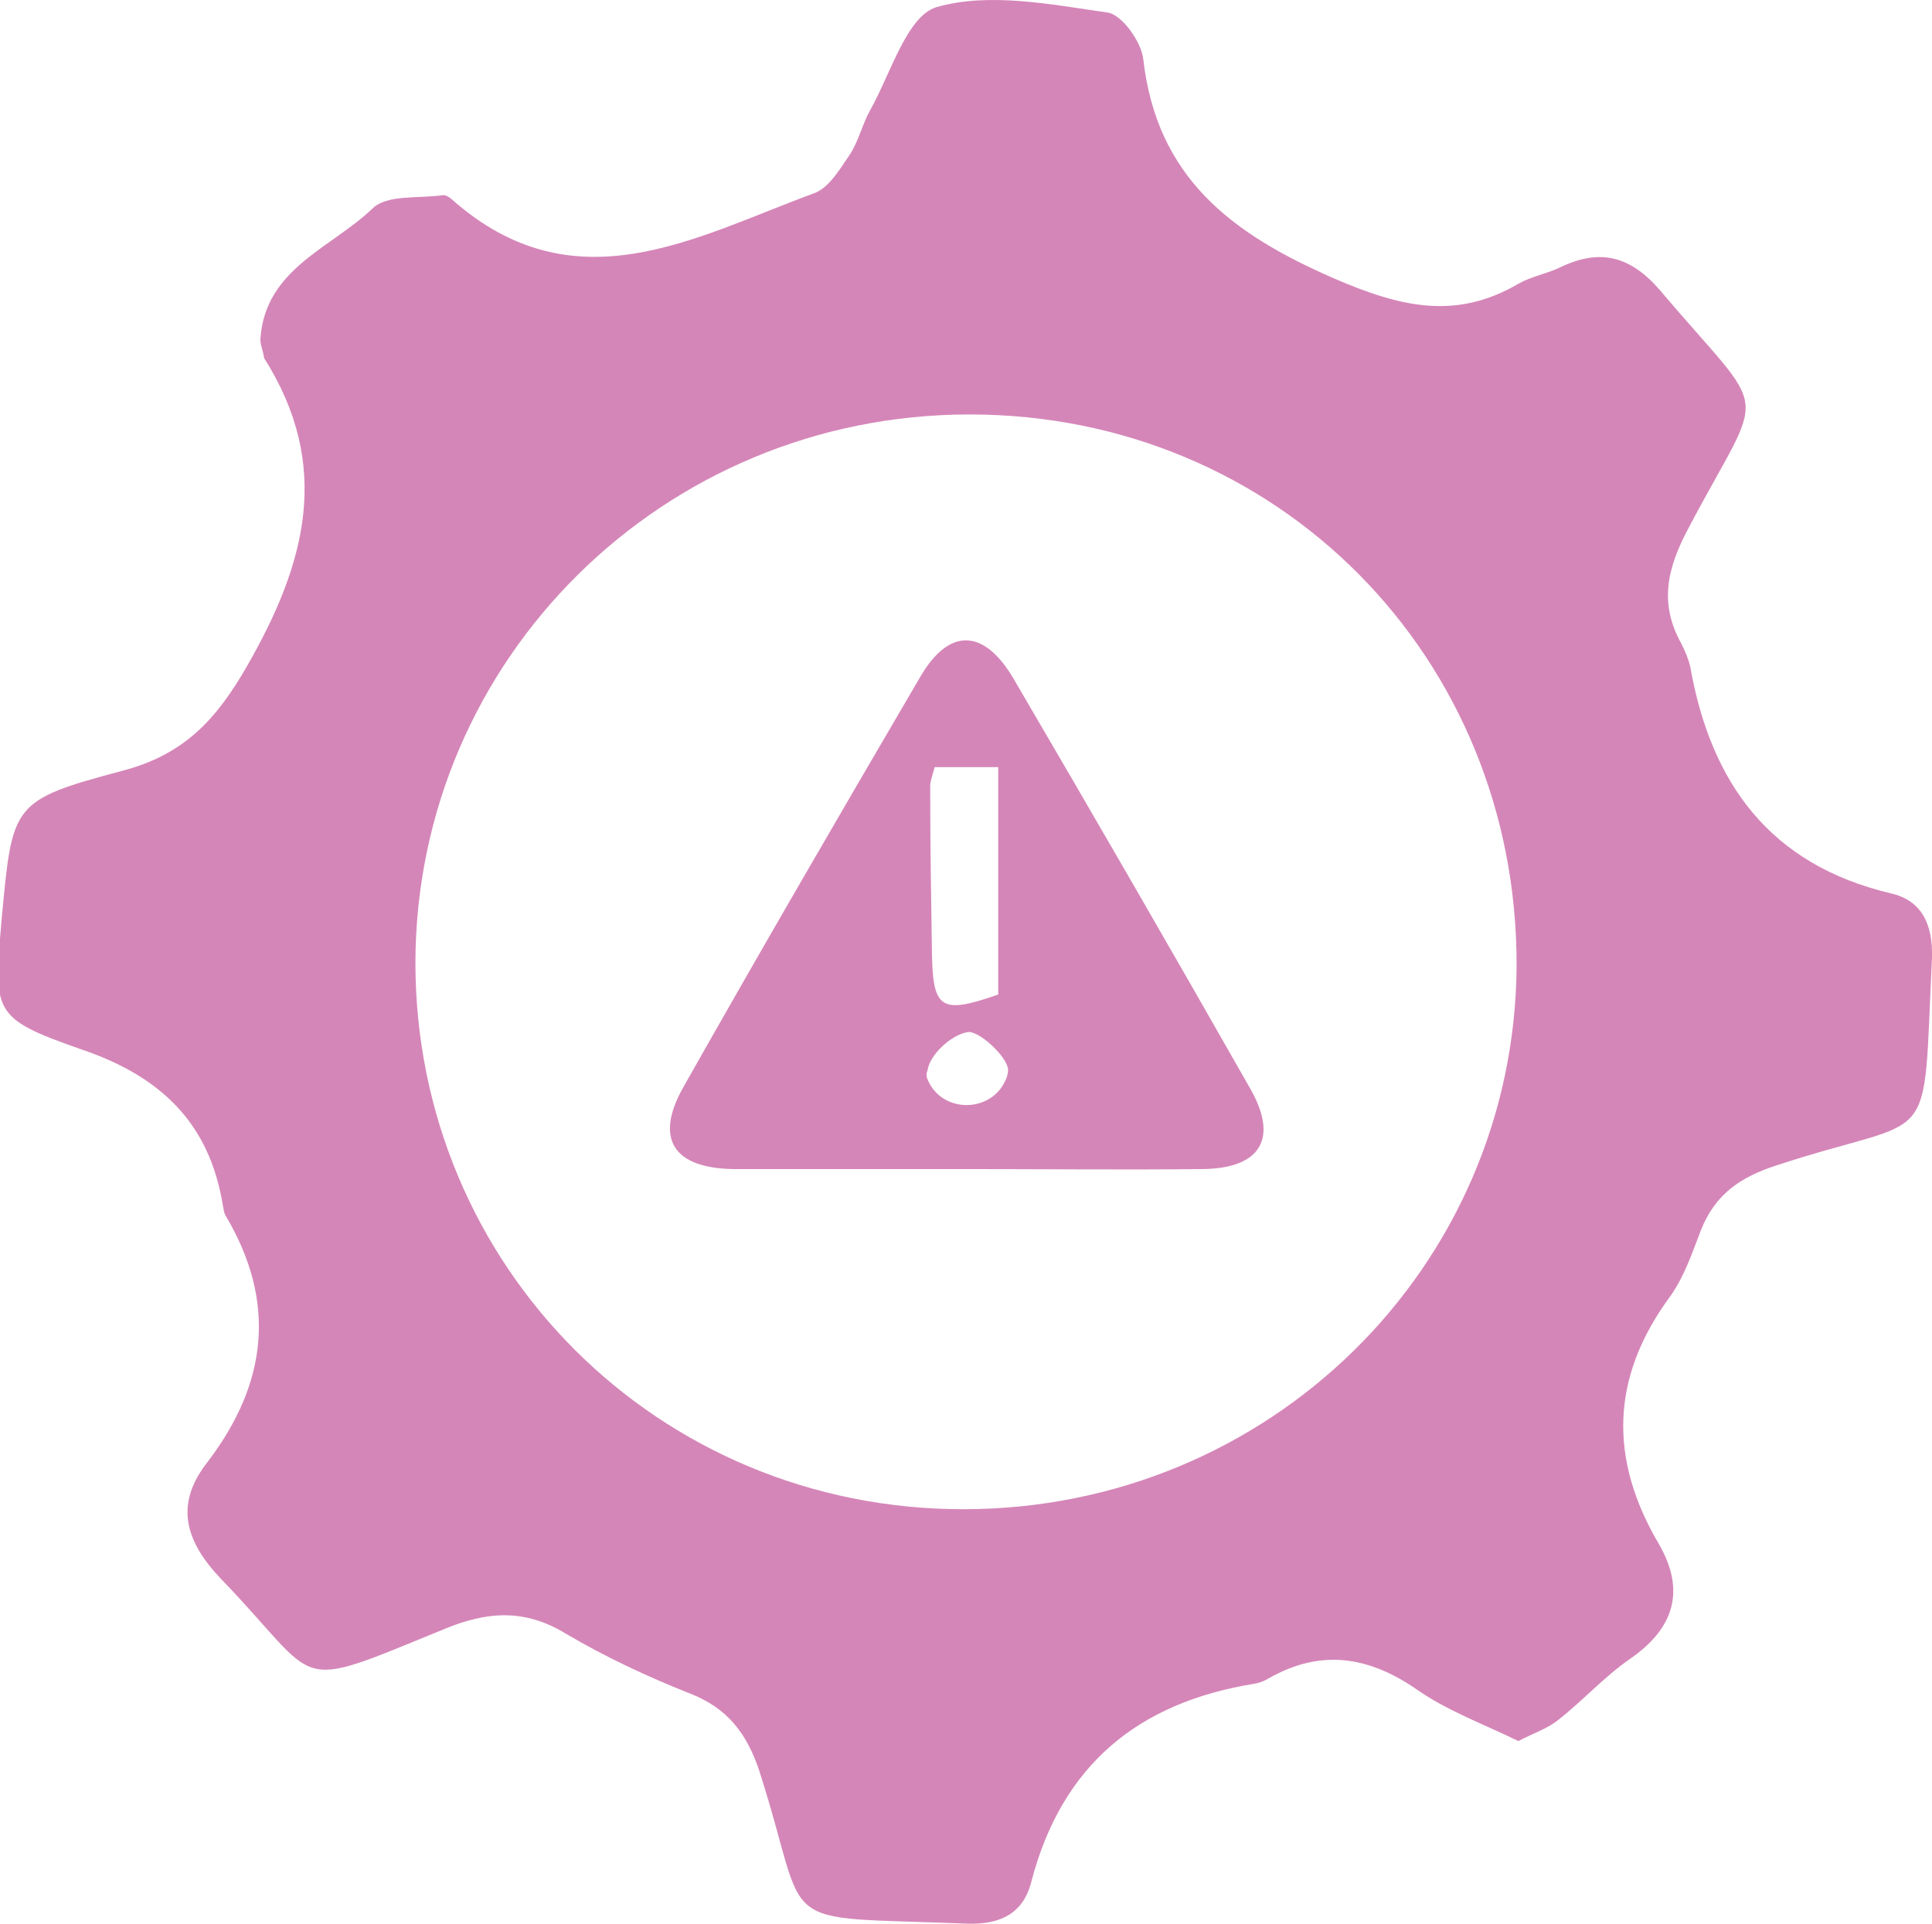 <?xml version="1.0" encoding="utf-8"?>
<!-- Generator: Adobe Illustrator 28.1.0, SVG Export Plug-In . SVG Version: 6.00 Build 0)  -->
<svg version="1.1" xmlns="http://www.w3.org/2000/svg" xmlns:xlink="http://www.w3.org/1999/xlink" x="0px" y="0px"
	 viewBox="0 0 21.58 21.49" style="enable-background:new 0 0 21.58 21.49;" xml:space="preserve">
<style type="text/css">
	.st0{fill:#B8D433;}
	.st1{fill:#33C5F4;}
	.st2{fill:#4D7CBE;}
	.st3{fill:#8656A3;}
	.st4{fill:#D586B8;}
	.st5{fill:#FEDA00;}
</style>
<g id="BACKGROUND">
</g>
<g id="OBJECTS">
	<g>
		<path class="st4" d="M16.96,19.45c-0.39-0.19-0.8-0.34-1.14-0.58c-0.54-0.37-1.07-0.45-1.65-0.12c-0.05,0.03-0.1,0.05-0.16,0.06
			c-1.3,0.21-2.15,0.91-2.49,2.21c-0.09,0.36-0.35,0.48-0.71,0.47c-2.24-0.09-1.74,0.12-2.33-1.71c-0.14-0.42-0.36-0.7-0.77-0.86
			c-0.48-0.19-0.95-0.41-1.39-0.67c-0.46-0.28-0.88-0.25-1.36-0.05c-1.74,0.71-1.34,0.63-2.49-0.56c-0.41-0.43-0.52-0.84-0.15-1.31
			c0.67-0.88,0.77-1.79,0.2-2.75c-0.02-0.03-0.02-0.07-0.03-0.11c-0.15-0.93-0.7-1.45-1.59-1.75c-1-0.35-0.97-0.41-0.88-1.47
			c0.12-1.27,0.11-1.31,1.35-1.64c0.68-0.18,1.04-0.56,1.39-1.17c0.66-1.15,0.95-2.24,0.19-3.44C2.94,3.92,2.9,3.84,2.91,3.77
			C2.97,3,3.7,2.77,4.16,2.33c0.16-0.16,0.52-0.11,0.79-0.15c0.03,0,0.07,0.02,0.1,0.05c1.37,1.21,2.71,0.42,4.04-0.07
			c0.17-0.06,0.29-0.27,0.4-0.43c0.1-0.15,0.14-0.34,0.23-0.5c0.23-0.41,0.41-1.05,0.74-1.15c0.59-0.17,1.28-0.03,1.91,0.06
			c0.16,0.02,0.38,0.33,0.4,0.52c0.15,1.32,0.98,1.95,2.13,2.45c0.74,0.32,1.36,0.47,2.06,0.06c0.14-0.08,0.31-0.11,0.46-0.18
			c0.45-0.22,0.79-0.13,1.12,0.25c1.25,1.48,1.19,1.01,0.32,2.66c-0.24,0.45-0.33,0.84-0.08,1.29c0.04,0.08,0.08,0.17,0.1,0.26
			c0.23,1.3,0.89,2.21,2.24,2.53c0.35,0.08,0.47,0.35,0.46,0.72c-0.11,2.23,0.08,1.72-1.74,2.32c-0.4,0.13-0.68,0.32-0.84,0.72
			c-0.1,0.26-0.19,0.53-0.35,0.75c-0.66,0.9-0.68,1.81-0.12,2.76c0.3,0.52,0.17,0.94-0.32,1.28c-0.29,0.2-0.52,0.46-0.8,0.68
			C17.29,19.31,17.13,19.36,16.96,19.45z M10.76,16.86c3.41,0,6.16-2.7,6.18-6.07c0.01-3.45-2.67-6.16-6.11-6.16
			c-3.42,0-6.18,2.73-6.19,6.12C4.64,14.15,7.35,16.86,10.76,16.86z"/>
		<path class="st4" d="M10.79,13.06c-0.87,0-1.73,0-2.6,0c-0.67-0.01-0.88-0.34-0.56-0.91c0.87-1.54,1.76-3.07,2.65-4.59
			c0.32-0.55,0.71-0.54,1.04,0.02c0.89,1.52,1.78,3.06,2.65,4.59c0.31,0.55,0.11,0.88-0.53,0.89
			C12.56,13.07,11.68,13.06,10.79,13.06z M10.44,8.57c-0.03,0.11-0.05,0.16-0.05,0.21c0,0.63,0.01,1.25,0.02,1.88
			c0.01,0.62,0.11,0.67,0.74,0.45c0-0.84,0-1.67,0-2.54C10.9,8.57,10.69,8.57,10.44,8.57z M10.37,12.08
			c0.17,0.36,0.7,0.35,0.86-0.01c0.02-0.04,0.03-0.08,0.03-0.12c-0.01-0.15-0.33-0.44-0.45-0.42c-0.19,0.03-0.43,0.26-0.45,0.43
			C10.34,12,10.35,12.04,10.37,12.08z"/>
	</g>
</g>
</svg>
